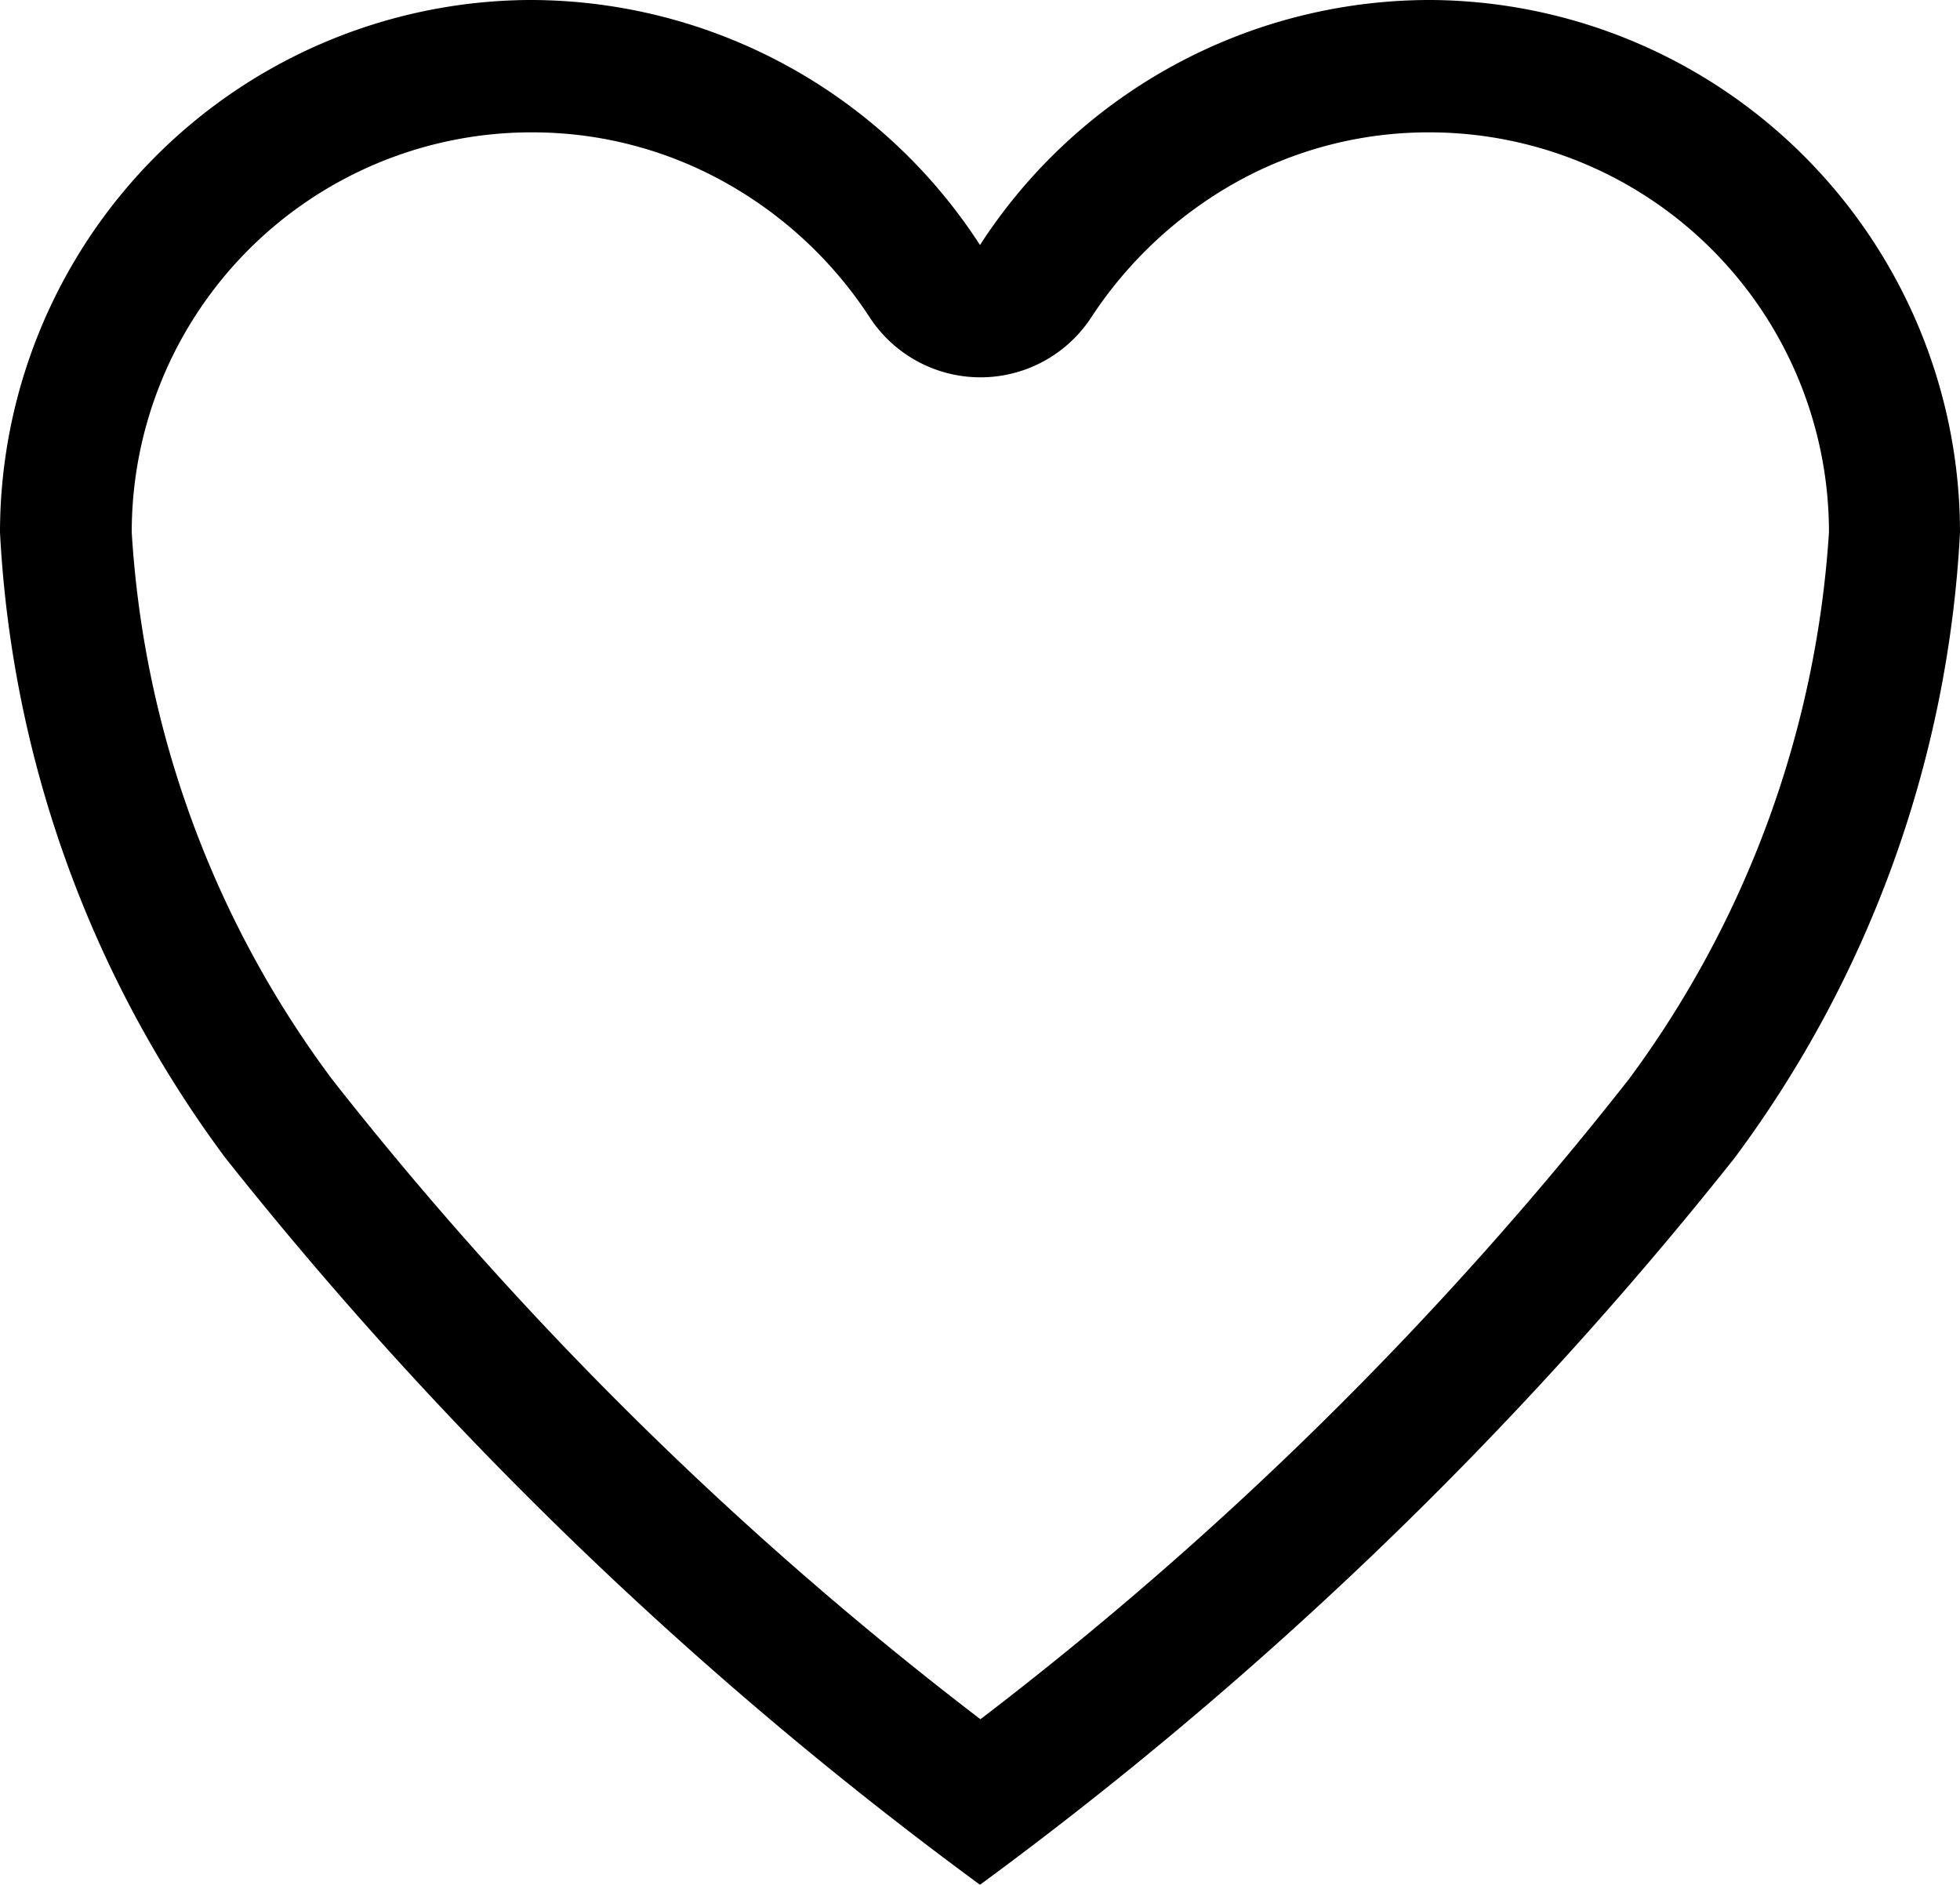 <svg xmlns="http://www.w3.org/2000/svg" width="22.69" height="21.817" viewBox="0 0 22.69 21.817">
  <path id="icon-heart" d="M19.956,3.938H19.9A6.206,6.206,0,0,0,14.72,6.774,6.206,6.206,0,0,0,9.538,3.938H9.484A6.166,6.166,0,0,0,3.375,10.1a13.277,13.277,0,0,0,2.607,7.238,45.688,45.688,0,0,0,8.738,8.416,45.688,45.688,0,0,0,8.738-8.416A13.277,13.277,0,0,0,26.065,10.1,6.166,6.166,0,0,0,19.956,3.938Zm2.269,12.5a41.834,41.834,0,0,1-7.5,7.4,41.9,41.9,0,0,1-7.5-7.4A11.767,11.767,0,0,1,4.9,10.1,4.628,4.628,0,0,1,9.495,5.47h.049a4.573,4.573,0,0,1,2.242.589,4.766,4.766,0,0,1,1.658,1.554,1.532,1.532,0,0,0,2.563,0,4.813,4.813,0,0,1,1.658-1.554,4.573,4.573,0,0,1,2.242-.589h.049A4.628,4.628,0,0,1,24.548,10.1,11.915,11.915,0,0,1,22.225,16.439Z" transform="translate(-3.375 -3.938)"/>
</svg>
